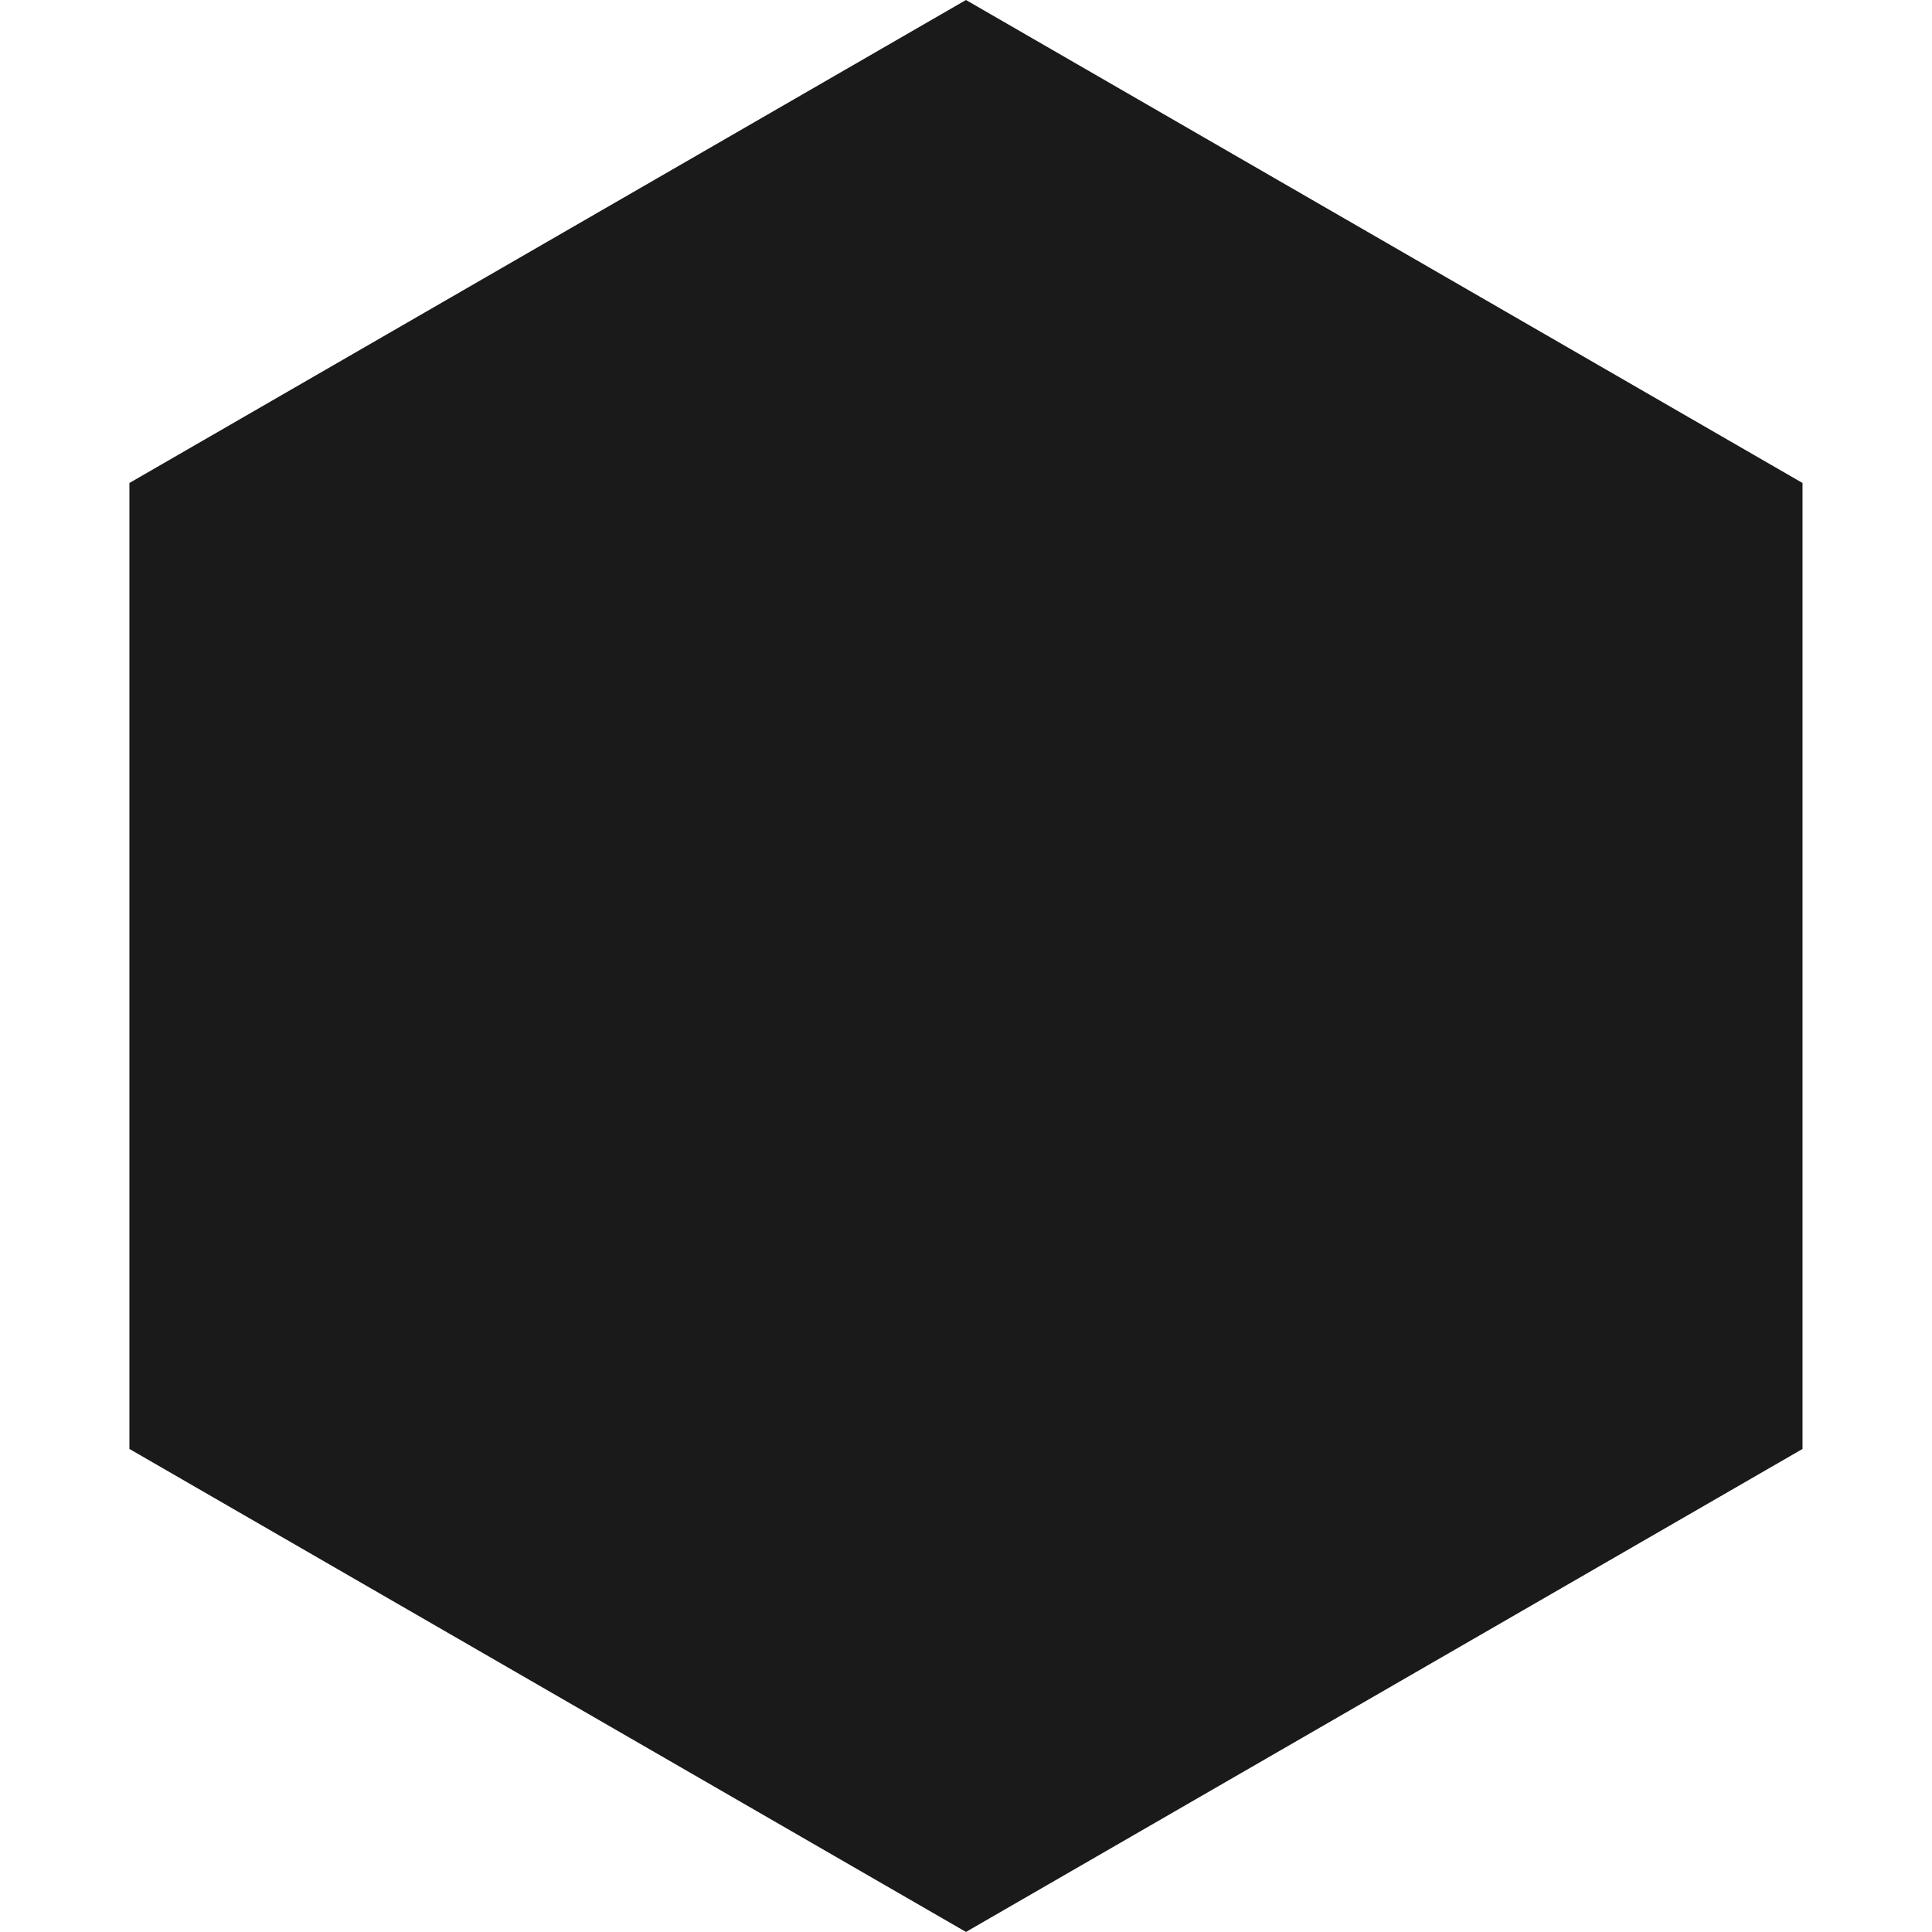 <?xml version="1.0" encoding="UTF-8"?> <svg xmlns="http://www.w3.org/2000/svg" width="1533" height="1533" viewBox="0 0 1533 1533" fill="none"><path d="M766.477 0L1430.26 383.238V1149.71L766.477 1532.95L102.688 1149.71V383.238L766.477 0Z" fill="#1A1A1A"></path><mask id="mask0_1293_128357" style="mask-type:alpha" maskUnits="userSpaceOnUse" x="102" y="0" width="1329" height="1533"><path d="M766.477 0L1430.26 383.238V1149.71L766.477 1532.95L102.688 1149.71V383.238L766.477 0Z" fill="#1A1A1A"></path></mask><g mask="url(#mask0_1293_128357)"> </g></svg> 
